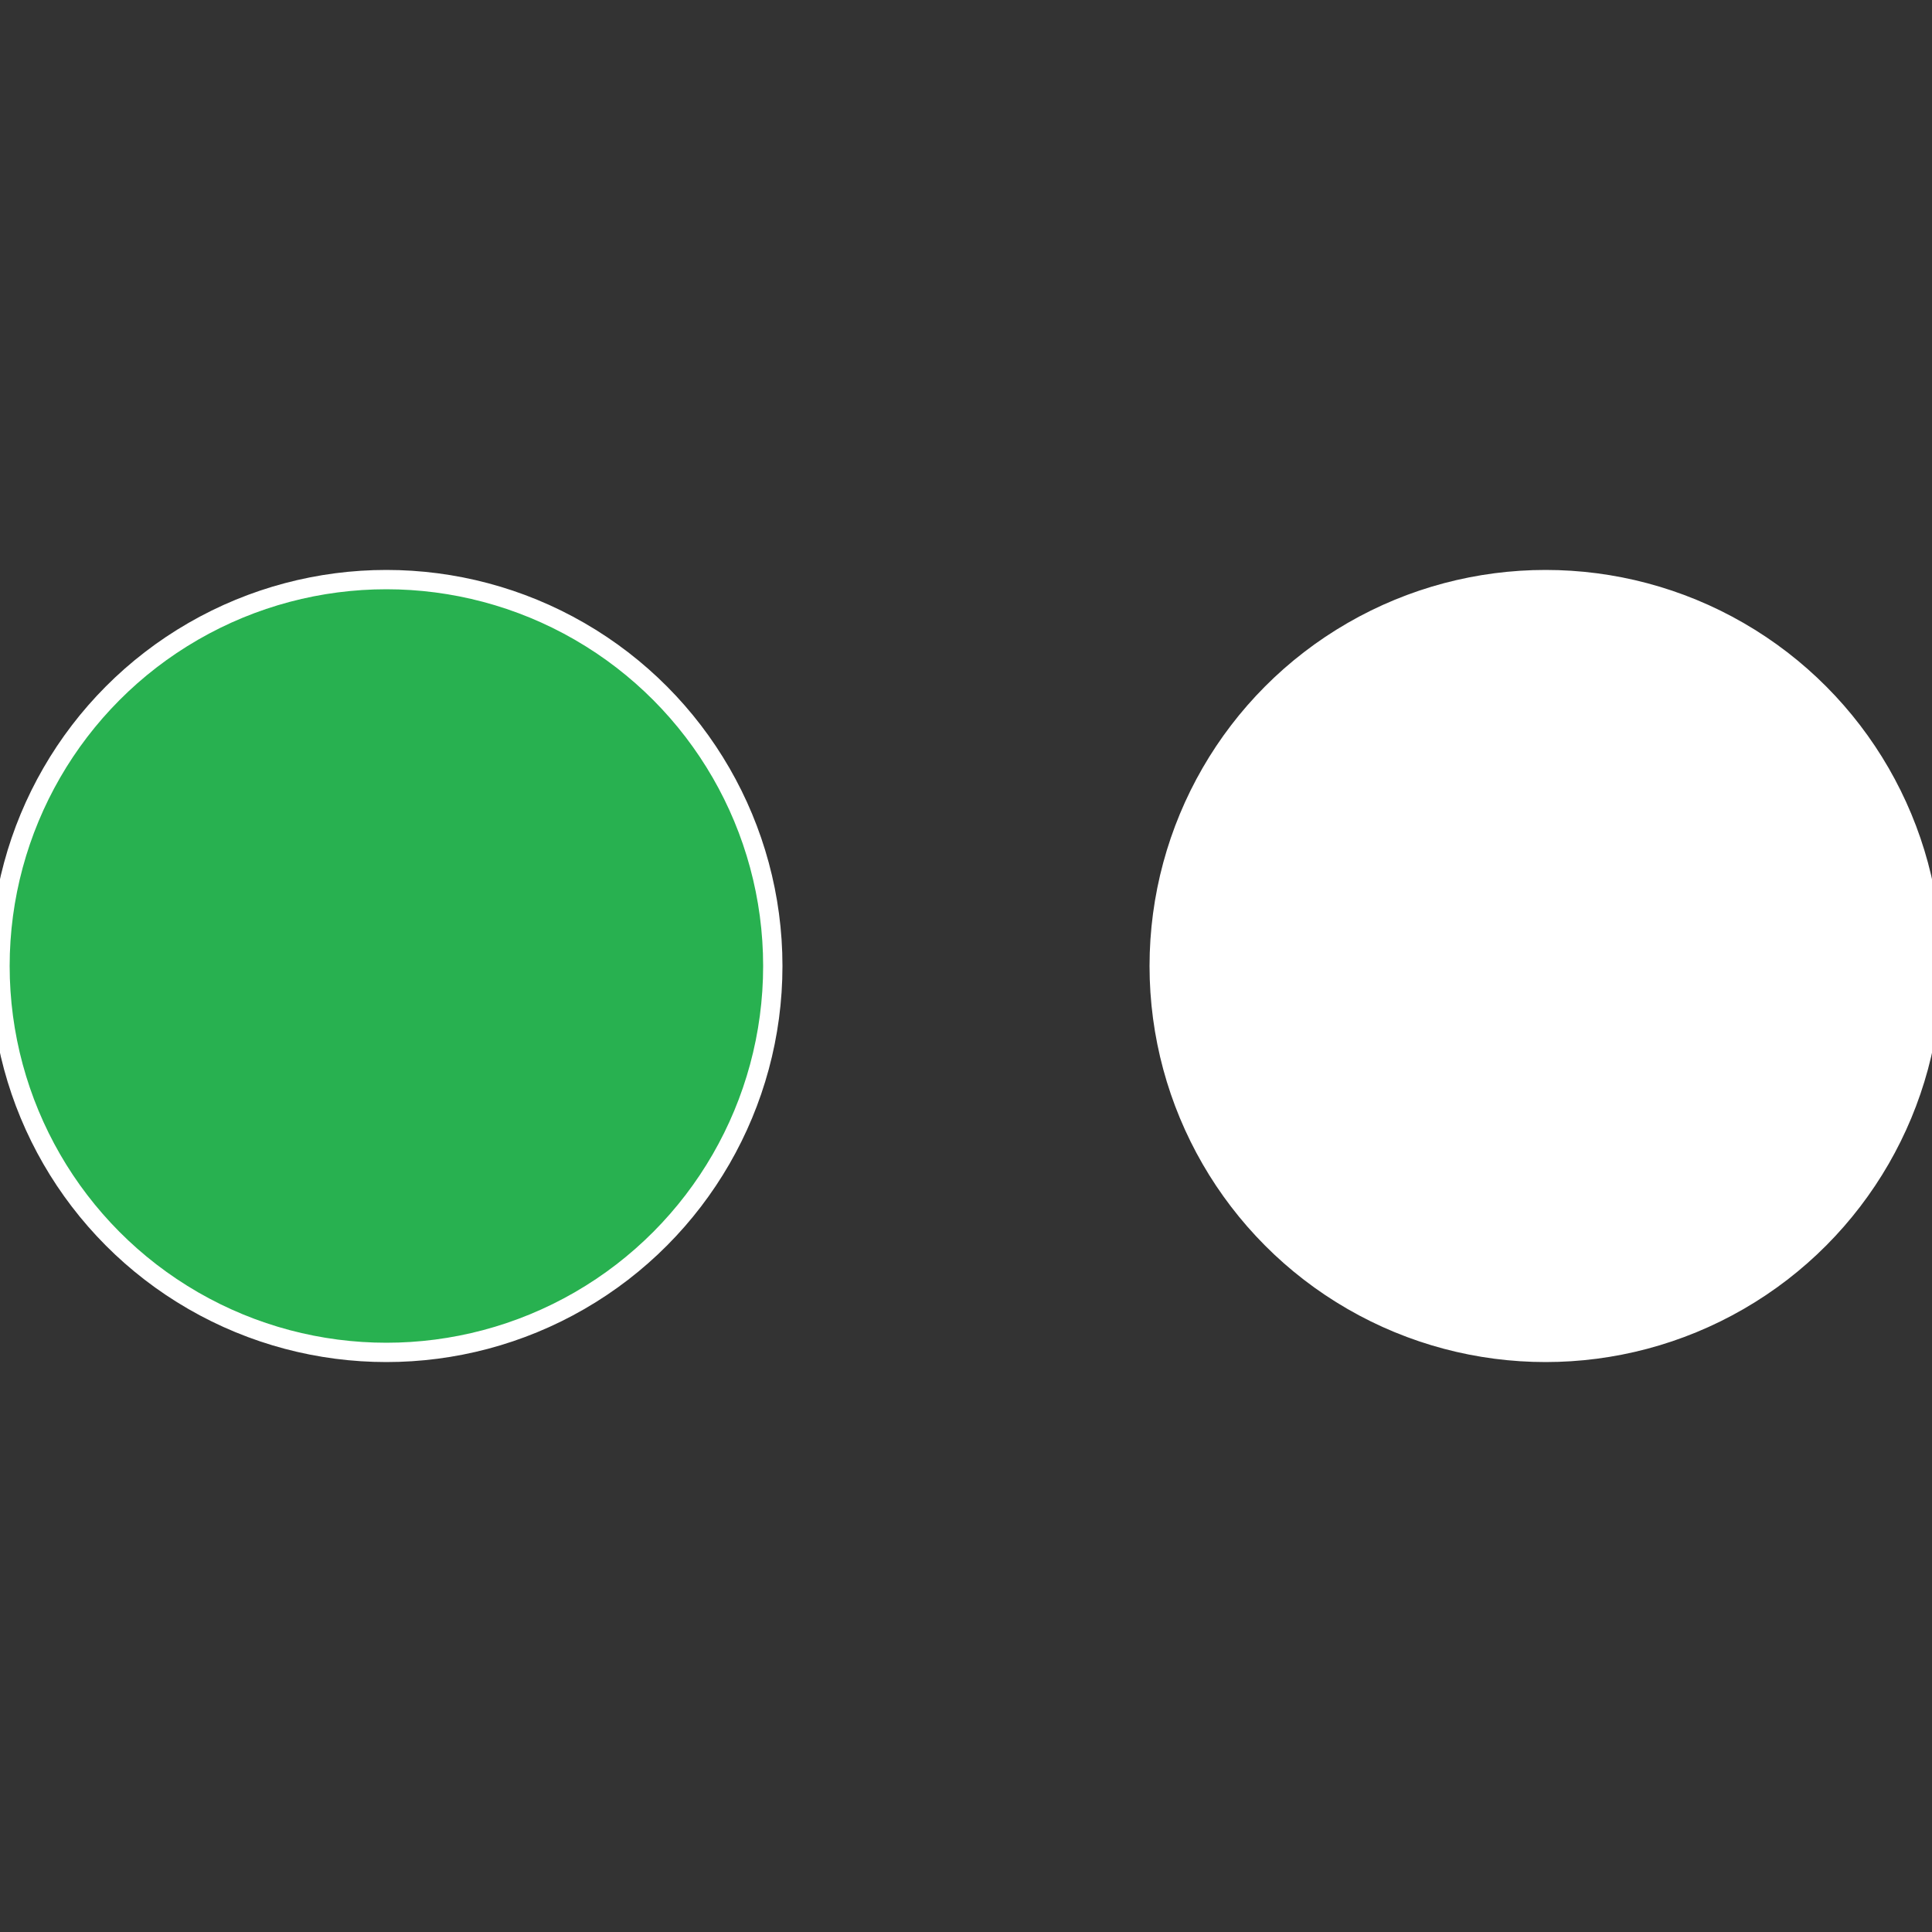 <?xml version="1.0" standalone="no"?>
<svg width="500" height="500" viewBox="-1 -1 2 2" xmlns="http://www.w3.org/2000/svg">
 
                <rect x="-1" y="-1" width="2" height="2" fill="#333333" stroke="none"/>
 
                <circle cx="0.6" cy="0" r="0.4" fill="#ffffffffffffff1fffffffffffffebf61505" stroke="#fff" stroke-width="1%" />
             
                <circle cx="-0.6" cy="7.3478807948841E-17" r="0.4" fill="#28b1505ffffffffffffebf6" stroke="#fff" stroke-width="1%" />
            </svg>
